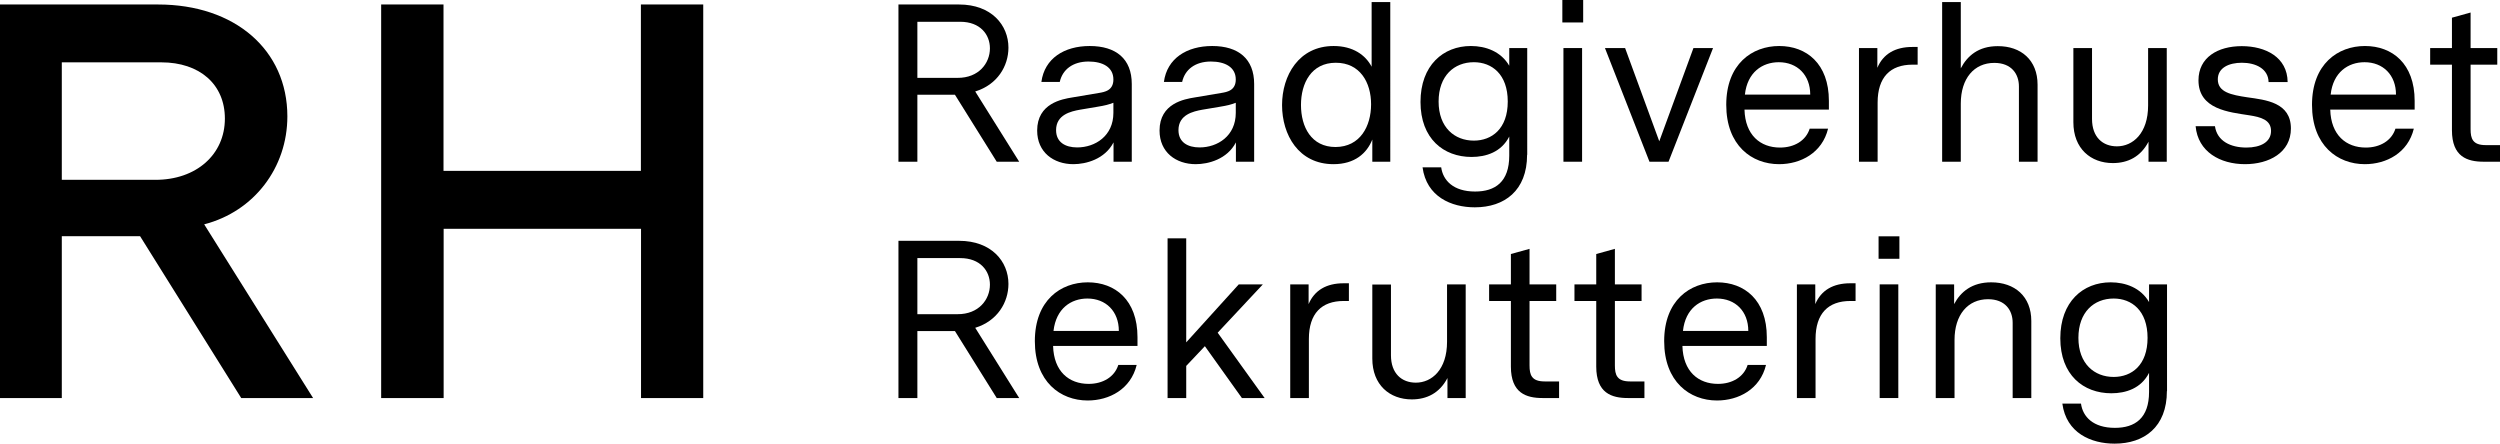 <?xml version="1.0" encoding="utf-8"?>
<!-- Generator: Adobe Illustrator 27.9.0, SVG Export Plug-In . SVG Version: 6.00 Build 0)  -->
<svg version="1.1" id="Layer_1" xmlns="http://www.w3.org/2000/svg" xmlns:xlink="http://www.w3.org/1999/xlink" x="0px" y="0px"
	 viewBox="0 0 1836.5 325.9" style="enable-background:new 0 0 1836.5 325.9;" xml:space="preserve">
<style type="text/css">
	.st0{enable-background:new    ;}
</style>
<g class="st0">
	<path d="M177.2,292.4l-74.3-118.9H45.4v118.9H0V3.3h116.1c56.6,0,95,33.5,95,82.2c0,37.6-24.4,69.8-61.1,79.3L230,292.4H177.2z
		 M165.2,87.1c0-25.2-18.6-41.3-46.7-41.3H45.4v86.3H114C144.1,132.2,165.2,113.6,165.2,87.1z"/>
	<path d="M516.7,292.4h-45.8V168.1h-145v124.3H280V3.3h45.8v122.2h145V3.3h45.8V292.4z"/>
</g>
<g>
	<path d="M732.2,118.8l-30.7-49.2h-27.6v49.2h-13.9V3.3h44.5c23.9,0,36.3,15.2,36.3,31.7c0,13.5-8.1,27.2-24.4,32.2l32.3,51.6H732.2
		z M727.2,35.5c0-10.1-7.1-19.5-21.8-19.5h-31.5v41.2h29.5C719,57.3,727.2,46.4,727.2,35.5z"/>
	<path d="M831.4,61.7v57.1H818v-14.2c-6.4,12.4-20.3,16-29.5,16c-14.5,0-26.6-8.7-26.6-24.7c0-20.1,18.5-23.1,25.7-24.3l19.6-3.3
		c4.3-0.7,10.7-1.8,10.7-9.9c0-9.1-7.9-13.2-18.3-13.2c-11.5,0-19.1,5.9-21.1,15H765c2.3-17.3,16.8-26.4,35.5-26.4
		C819.8,33.8,831.4,43.2,831.4,61.7z M805.8,78.5l-12.5,2.1c-6.6,1.2-17.5,3.6-17.5,15c0,8.9,6.8,12.7,15.5,12.7
		c13.2,0,26.6-8.4,26.6-25.4v-7.4C814,76.9,812.4,77.4,805.8,78.5z"/>
	<path d="M921.3,61.7v57.1h-13.4v-14.2c-6.4,12.4-20.3,16-29.5,16c-14.5,0-26.6-8.7-26.6-24.7c0-20.1,18.5-23.1,25.7-24.3l19.6-3.3
		c4.3-0.7,10.7-1.8,10.7-9.9c0-9.1-7.9-13.2-18.3-13.2c-11.5,0-19.1,5.9-21.1,15H855c2.3-17.3,16.8-26.4,35.5-26.4
		C909.7,33.8,921.3,43.2,921.3,61.7z M895.7,78.5l-12.5,2.1c-6.6,1.2-17.5,3.6-17.5,15c0,8.9,6.8,12.7,15.5,12.7
		c13.2,0,26.6-8.4,26.6-25.4v-7.4C904,76.9,902.3,77.4,895.7,78.5z"/>
	<path d="M1021.3,118.8h-13.2v-16.3c-4,10.1-12.9,18.1-28.5,18.1c-25.7,0-37.8-21.6-37.8-43.4c0-21.6,12.2-43.4,37.9-43.4
		c14.2,0,23.4,6.6,27.9,15.2V1.5h13.7V118.8z M1007.2,76.6c0-16-8.1-30.5-25.9-30.5c-18,0-25.6,15-25.6,31
		c0,16.2,7.6,30.9,25.4,30.9C999.2,107.9,1007.2,92.7,1007.2,76.6z"/>
	<path d="M1121.8,113.7c0,26.4-16.7,38.6-38.4,38.6c-17.3,0-35.5-7.8-38.4-29.4h13.7c1.3,9.6,8.9,17.8,24.9,17.8
		c14.8,0,25.1-7.1,25.1-26.4v-14c-5.8,11.4-17,15-27.7,15c-20.6,0-37.5-13.5-37.5-40.4c0-26.9,16.7-41.1,37-41.1
		c10.9,0,22.1,4,28.2,14.5v-13h13.2V113.7z M1107.6,74.6c0-20.1-11.7-28.9-24.9-28.9c-14.4,0-25.9,9.9-25.9,28.9
		c0,19,11.7,28.7,25.9,28.7C1095.8,103.3,1107.6,94.7,1107.6,74.6z"/>
	<path d="M1163,16.5h-15.3V0h15.3V16.5z M1162.2,35.3h-13.7v83.5h13.7V35.3z"/>
	<path d="M1258.4,35.3l-32.7,83.5h-14L1179,35.3h14.8l25.1,68.5l25.1-68.5H1258.4z"/>
	<path d="M1281.5,80.5c0.5,18.8,11.7,27.9,26.1,27.9c10.4,0,19-5,21.8-13.9h13.5c-4.3,17.8-20.1,26.1-36,26.1
		c-20,0-38.8-13.7-38.8-43.6c0-30,19-43.2,38.9-43.2c20,0,36.5,12.9,36.5,40.3v6.4H1281.5z M1281.8,69.5h48
		c0-14.5-9.6-23.8-23.1-23.8C1294.7,45.7,1283.6,53,1281.8,69.5z"/>
	<path d="M1408.7,47.5h-3.8c-16.3,0-25.6,9.2-25.6,27.9v43.4h-13.7V35.3h13.5v14.5c4.3-10.2,13.2-15.3,25.6-15.3h4V47.5z"/>
	<path d="M1496.8,62.2v56.6h-13.7V63.5c0-9.1-5.4-17.3-18.1-17.3c-14.8,0-24.6,11.4-24.6,29.9v42.7h-13.7V1.5h13.7v48.7
		c4.8-9.2,13-16.3,27.1-16.3C1484.6,33.8,1496.8,44.1,1496.8,62.2z"/>
	<path d="M1591.7,118.8h-13.4v-14.7c-5.8,11.1-15.2,15.7-26.2,15.7c-16.2,0-29-10.6-29-30V35.3h13.7v52.1c0,13.4,7.9,20.1,18.3,20.1
		c11.7,0,22.9-9.6,22.9-30V35.3h13.7V118.8z"/>
	<path d="M1682.9,94.4c0,17.8-16.2,26.2-33.7,26.2c-18.3,0-34.6-9.1-36.3-27.9h14.2c1.6,11.1,11.7,15.7,23.1,15.7
		c10.4,0,18.1-4,18.1-12.2c0-8.2-7.6-10.2-16-11.5c-14.7-2.3-37.3-4.3-37.3-25.7c0-16.8,14.2-25.1,31.8-25.1
		c17.5,0,33.5,8.1,33.7,26.4h-14c-0.2-9.9-9.6-14.2-19.6-14.2c-9.4,0-17.7,3.6-17.7,12.2c0,9.4,9.7,11.4,21.8,13.2
		C1664.4,73.4,1682.9,75.2,1682.9,94.4z"/>
	<path d="M1711.8,80.5c0.5,18.8,11.7,27.9,26.1,27.9c10.4,0,19-5,21.8-13.9h13.5c-4.3,17.8-20.1,26.1-36,26.1
		c-20,0-38.8-13.7-38.8-43.6c0-30,19-43.2,38.9-43.2c20,0,36.5,12.9,36.5,40.3v6.4H1711.8z M1712.1,69.5h48
		c0-14.5-9.6-23.8-23.1-23.8C1725,45.7,1713.9,53,1712.1,69.5z"/>
	<path d="M1836.5,118.8h-12c-12,0-23.3-3.6-23.3-23.1V47.5h-16V35.3h16V13l13.7-3.8v26.1h19.6v12.2h-19.6v47.4
		c0,6.9,1.5,11.7,11.1,11.7h10.6V118.8z"/>
	<path d="M732.2,292.4l-30.7-49.2h-27.6v49.2h-13.9V176.9h44.5c23.9,0,36.3,15.2,36.3,31.7c0,13.5-8.1,27.2-24.4,32.2l32.3,51.6
		H732.2z M727.2,209.1c0-10.1-7.1-19.5-21.8-19.5h-31.5v41.2h29.5C719,230.9,727.2,220,727.2,209.1z"/>
	<path d="M773.6,254.1c0.5,18.8,11.7,27.9,26.1,27.9c10.4,0,19-5,21.8-13.9H835c-4.3,17.8-20.1,26.1-36,26.1
		c-20,0-38.8-13.7-38.8-43.6c0-30,19-43.2,38.9-43.2c20,0,36.5,12.9,36.5,40.3v6.4H773.6z M773.9,243.1h48
		c0-14.5-9.6-23.8-23.1-23.8C786.8,219.3,775.8,226.6,773.9,243.1z"/>
	<path d="M885.1,254.3l-13.7,14.5v23.6h-13.7V175.1h13.7v76.4l38.6-42.6h17.7l-33.2,35.5l34.5,48h-16.7L885.1,254.3z"/>
	<path d="M990.9,221.1h-3.8c-16.3,0-25.6,9.2-25.6,27.9v43.4h-13.7v-83.5h13.5v14.5c4.3-10.2,13.2-15.3,25.6-15.3h4V221.1z"/>
	<path d="M1076.7,292.4h-13.4v-14.7c-5.8,11.1-15.2,15.7-26.2,15.7c-16.2,0-29-10.6-29-30v-54.4h13.7V261c0,13.4,7.9,20.1,18.3,20.1
		c11.7,0,22.9-9.6,22.9-30v-42.2h13.7V292.4z"/>
	<path d="M1145.2,292.4h-12c-12,0-23.3-3.6-23.3-23.1v-48.2h-16v-12.2h16v-22.3l13.7-3.8v26.1h19.6v12.2h-19.6v47.4
		c0,6.9,1.5,11.7,11.1,11.7h10.6V292.4z"/>
	<path d="M1207.9,292.4h-12c-12,0-23.3-3.6-23.3-23.1v-48.2h-16v-12.2h16v-22.3l13.7-3.8v26.1h19.6v12.2h-19.6v47.4
		c0,6.9,1.5,11.7,11.1,11.7h10.6V292.4z"/>
	<path d="M1235.9,254.1c0.5,18.8,11.7,27.9,26.1,27.9c10.4,0,19-5,21.8-13.9h13.5c-4.3,17.8-20.1,26.1-36,26.1
		c-20,0-38.8-13.7-38.8-43.6c0-30,19-43.2,38.9-43.2c20,0,36.5,12.9,36.5,40.3v6.4H1235.9z M1236.3,243.1h48
		c0-14.5-9.6-23.8-23.1-23.8C1249.1,219.3,1238.1,226.6,1236.3,243.1z"/>
	<path d="M1363.1,221.1h-3.8c-16.3,0-25.6,9.2-25.6,27.9v43.4h-13.7v-83.5h13.5v14.5c4.3-10.2,13.2-15.3,25.6-15.3h4V221.1z"/>
	<path d="M1395.3,190.1H1380v-16.5h15.3V190.1z M1394.5,208.9h-13.7v83.5h13.7V208.9z"/>
	<path d="M1492.2,235.8v56.6h-13.7v-55.3c0-9.1-5.4-17.3-18.1-17.3c-14.8,0-24.6,11.4-24.6,29.9v42.7H1422v-83.5h13.5v14.5
		c4.8-9.1,13.2-16,27.2-16C1480,207.4,1492.2,217.7,1492.2,235.8z"/>
	<path d="M1591.8,287.3c0,26.4-16.7,38.6-38.4,38.6c-17.3,0-35.5-7.8-38.4-29.4h13.7c1.3,9.6,8.9,17.8,24.9,17.8
		c14.8,0,25.1-7.1,25.1-26.4v-14c-5.8,11.4-17,15-27.7,15c-20.6,0-37.5-13.5-37.5-40.4c0-26.9,16.7-41.1,37-41.1
		c10.9,0,22.1,4,28.2,14.5v-13h13.2V287.3z M1577.6,248.2c0-20.1-11.7-28.9-24.9-28.9c-14.4,0-25.9,9.9-25.9,28.9
		c0,19,11.7,28.7,25.9,28.7C1565.9,276.9,1577.6,268.3,1577.6,248.2z"/>
</g>
</svg>
